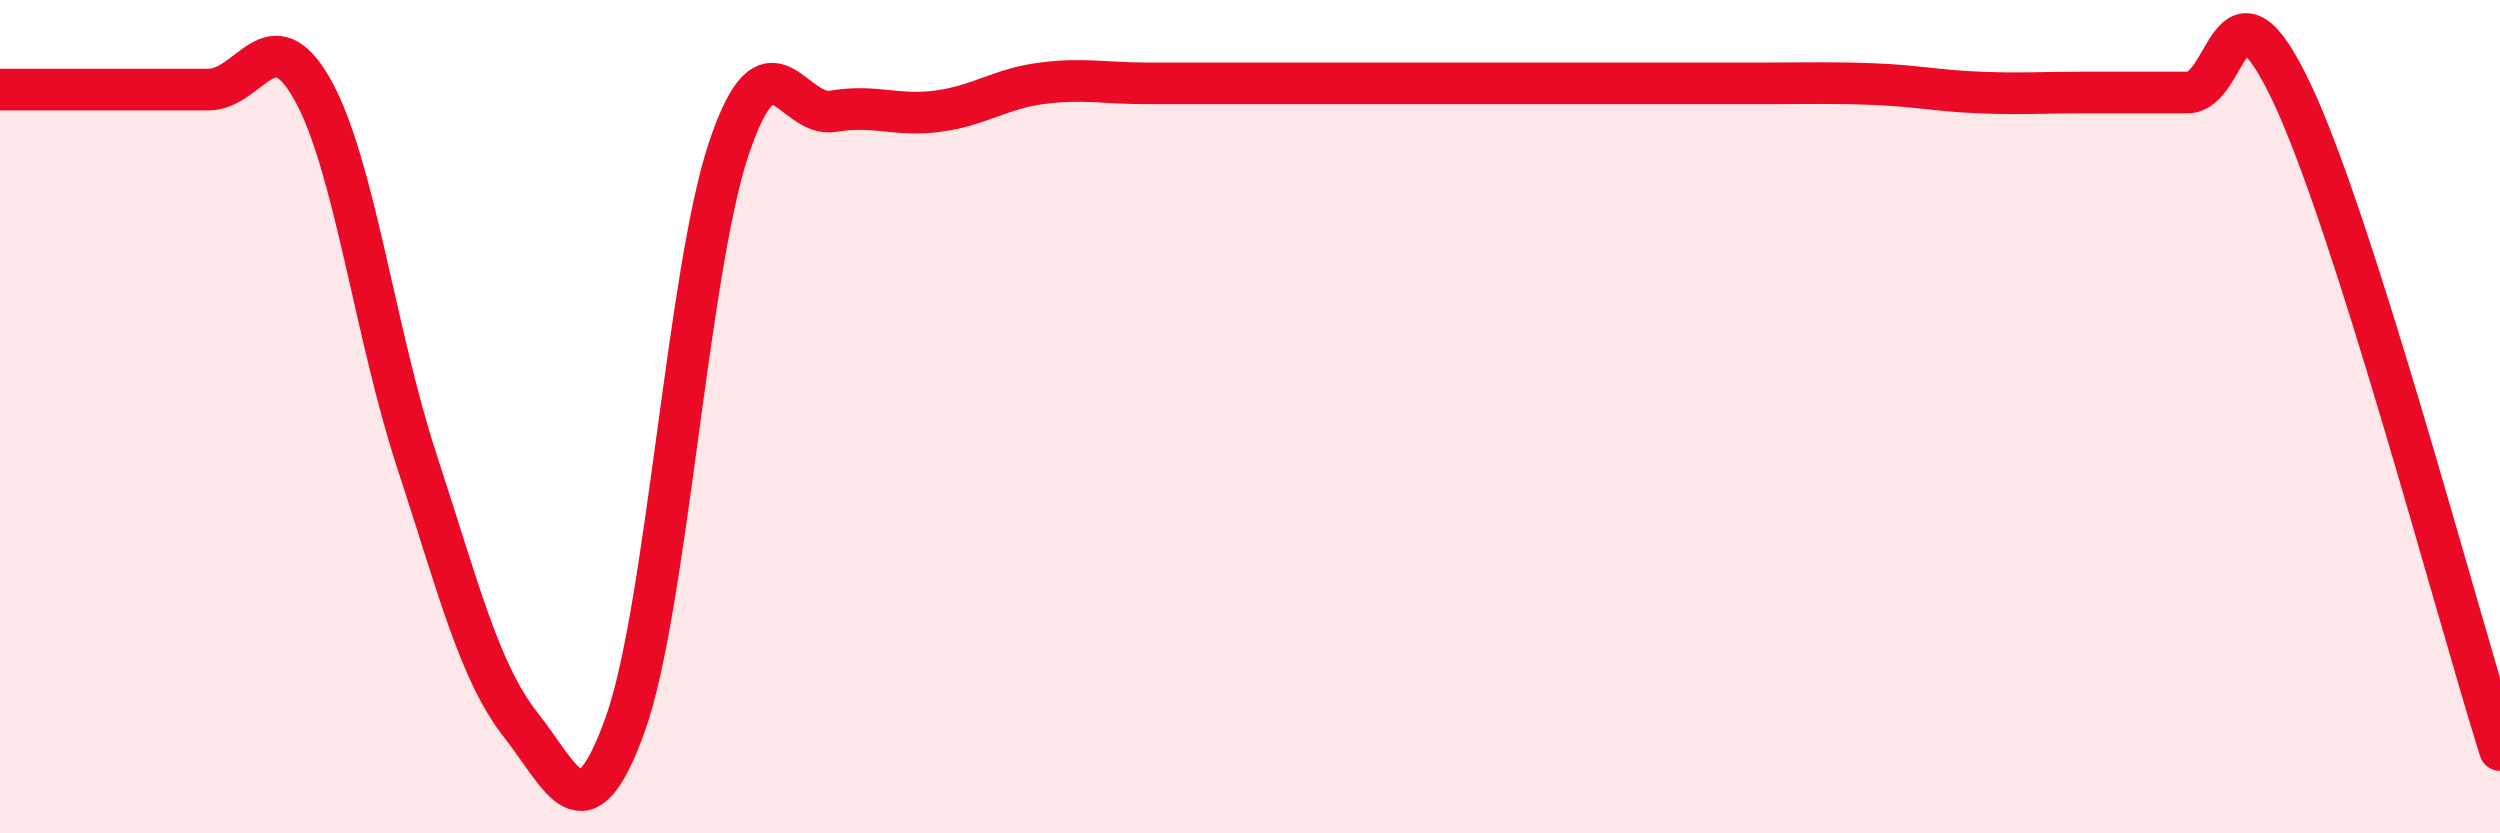
    <svg width="60" height="20" viewBox="0 0 60 20" xmlns="http://www.w3.org/2000/svg">
      <path
        d="M 0,2.15 C 0.5,2.15 1.5,2.15 2.5,2.15 C 3.5,2.15 4,2.15 5,2.15 C 6,2.15 6.5,0.37 7.5,2.15 C 8.5,3.93 9,8 10,11.05 C 11,14.1 11.5,16.13 12.5,17.4 C 13.5,18.67 14,20.17 15,17.4 C 16,14.63 16.5,6.49 17.5,3.54 C 18.5,0.59 19,2.84 20,2.67 C 21,2.5 21.5,2.8 22.5,2.67 C 23.5,2.54 24,2.13 25,2 C 26,1.87 26.5,2 27.5,2 C 28.5,2 29,2 30,2 C 31,2 31.5,2 32.5,2 C 33.5,2 34,2 35,2 C 36,2 36.5,2 37.5,2 C 38.5,2 39,2 40,2 C 41,2 41.5,2 42.5,2 C 43.5,2 44,1.98 45,2.02 C 46,2.06 46.5,2.18 47.5,2.22 C 48.5,2.26 49,2.22 50,2.22 C 51,2.22 51.5,2.22 52.5,2.22 C 53.5,2.22 53.5,-0.94 55,2.22 C 56.5,5.38 59,14.84 60,18L60 20L0 20Z"
        fill="#EB0A25"
        opacity="0.1"
        stroke-linecap="round"
        stroke-linejoin="round"
      />
      <path
        d="M 0,2.15 C 0.5,2.15 1.5,2.15 2.5,2.15 C 3.5,2.15 4,2.15 5,2.15 C 6,2.15 6.5,0.37 7.5,2.15 C 8.5,3.93 9,8 10,11.05 C 11,14.1 11.5,16.13 12.5,17.4 C 13.5,18.67 14,20.17 15,17.4 C 16,14.63 16.5,6.49 17.5,3.54 C 18.5,0.59 19,2.84 20,2.67 C 21,2.5 21.5,2.8 22.5,2.67 C 23.5,2.54 24,2.13 25,2 C 26,1.87 26.5,2 27.5,2 C 28.5,2 29,2 30,2 C 31,2 31.5,2 32.5,2 C 33.5,2 34,2 35,2 C 36,2 36.5,2 37.5,2 C 38.5,2 39,2 40,2 C 41,2 41.5,2 42.5,2 C 43.5,2 44,1.98 45,2.02 C 46,2.06 46.5,2.18 47.5,2.22 C 48.5,2.26 49,2.22 50,2.22 C 51,2.22 51.5,2.22 52.5,2.22 C 53.5,2.22 53.5,-0.94 55,2.22 C 56.5,5.38 59,14.84 60,18"
        stroke="#EB0A25"
        stroke-width="1"
        fill="none"
        stroke-linecap="round"
        stroke-linejoin="round"
      />
    </svg>
  